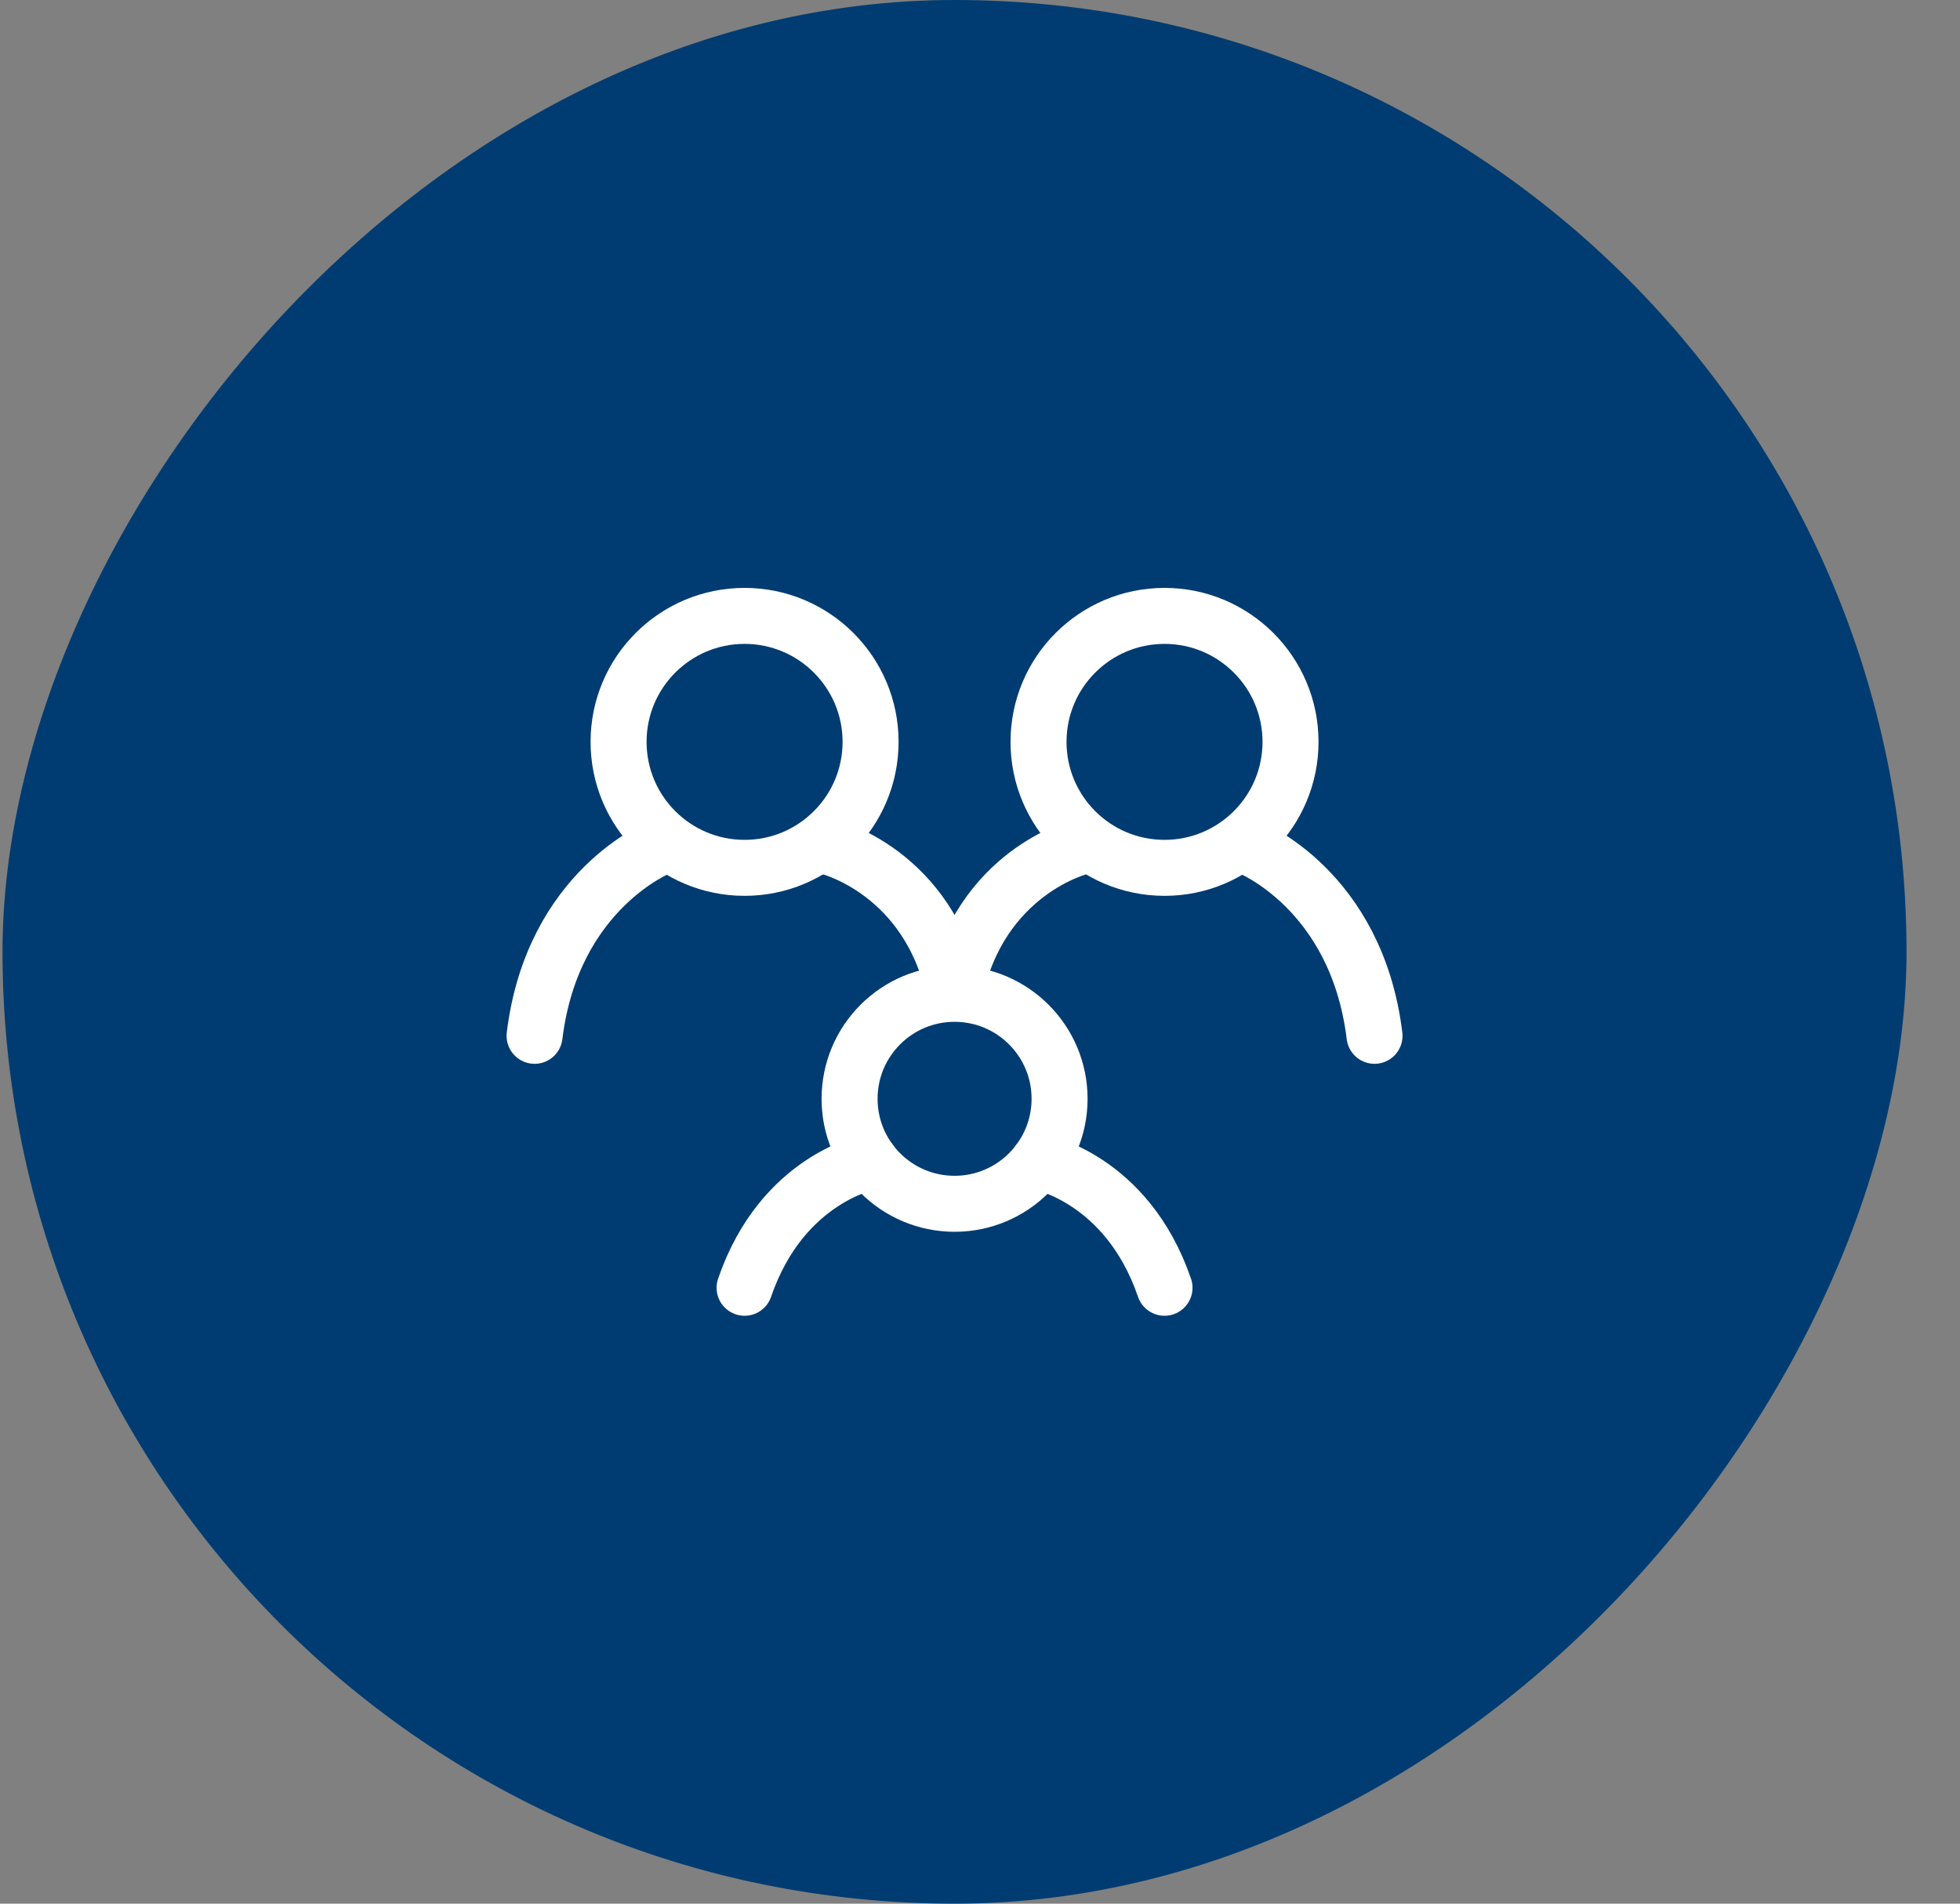 <svg width="35" height="34" viewBox="0 0 35 34" fill="none" xmlns="http://www.w3.org/2000/svg">
<rect x="0" y="0" width="35" height="34" fill="#808080" stroke="none"/>
<rect width="34" height="34" rx="17" transform="matrix(-1 0 0 1 34.045 0)" fill="#003C71"/>
<path d="M11.796 15.125C11.796 15.125 9.867 15.875 9.546 18.5M22.295 15.125C22.295 15.125 24.224 15.875 24.545 18.5M14.796 15.125C14.796 15.125 16.596 15.563 17.046 17.75C17.495 15.563 19.295 15.125 19.295 15.125M15.546 20.75C15.546 20.75 13.971 21.031 13.296 23M18.545 20.75C18.545 20.75 20.12 21.031 20.795 23" stroke="white" stroke-linecap="round"/>
<path d="M17.046 21.5C18.081 21.5 18.921 20.66 18.921 19.625C18.921 18.589 18.081 17.75 17.046 17.75C16.01 17.75 15.171 18.589 15.171 19.625C15.171 20.66 16.01 21.5 17.046 21.5Z" stroke="white" stroke-linecap="round" stroke-linejoin="round"/>
<path d="M20.795 15.5C22.037 15.5 23.045 14.493 23.045 13.25C23.045 12.008 22.037 11 20.795 11C19.552 11 18.545 12.008 18.545 13.25C18.545 14.493 19.552 15.5 20.795 15.5Z" stroke="white" stroke-linecap="round" stroke-linejoin="round"/>
<path d="M13.296 15.5C14.538 15.5 15.546 14.493 15.546 13.25C15.546 12.008 14.538 11 13.296 11C12.053 11 11.046 12.008 11.046 13.25C11.046 14.493 12.053 15.5 13.296 15.5Z" stroke="white" stroke-linecap="round" stroke-linejoin="round"/>
</svg>
